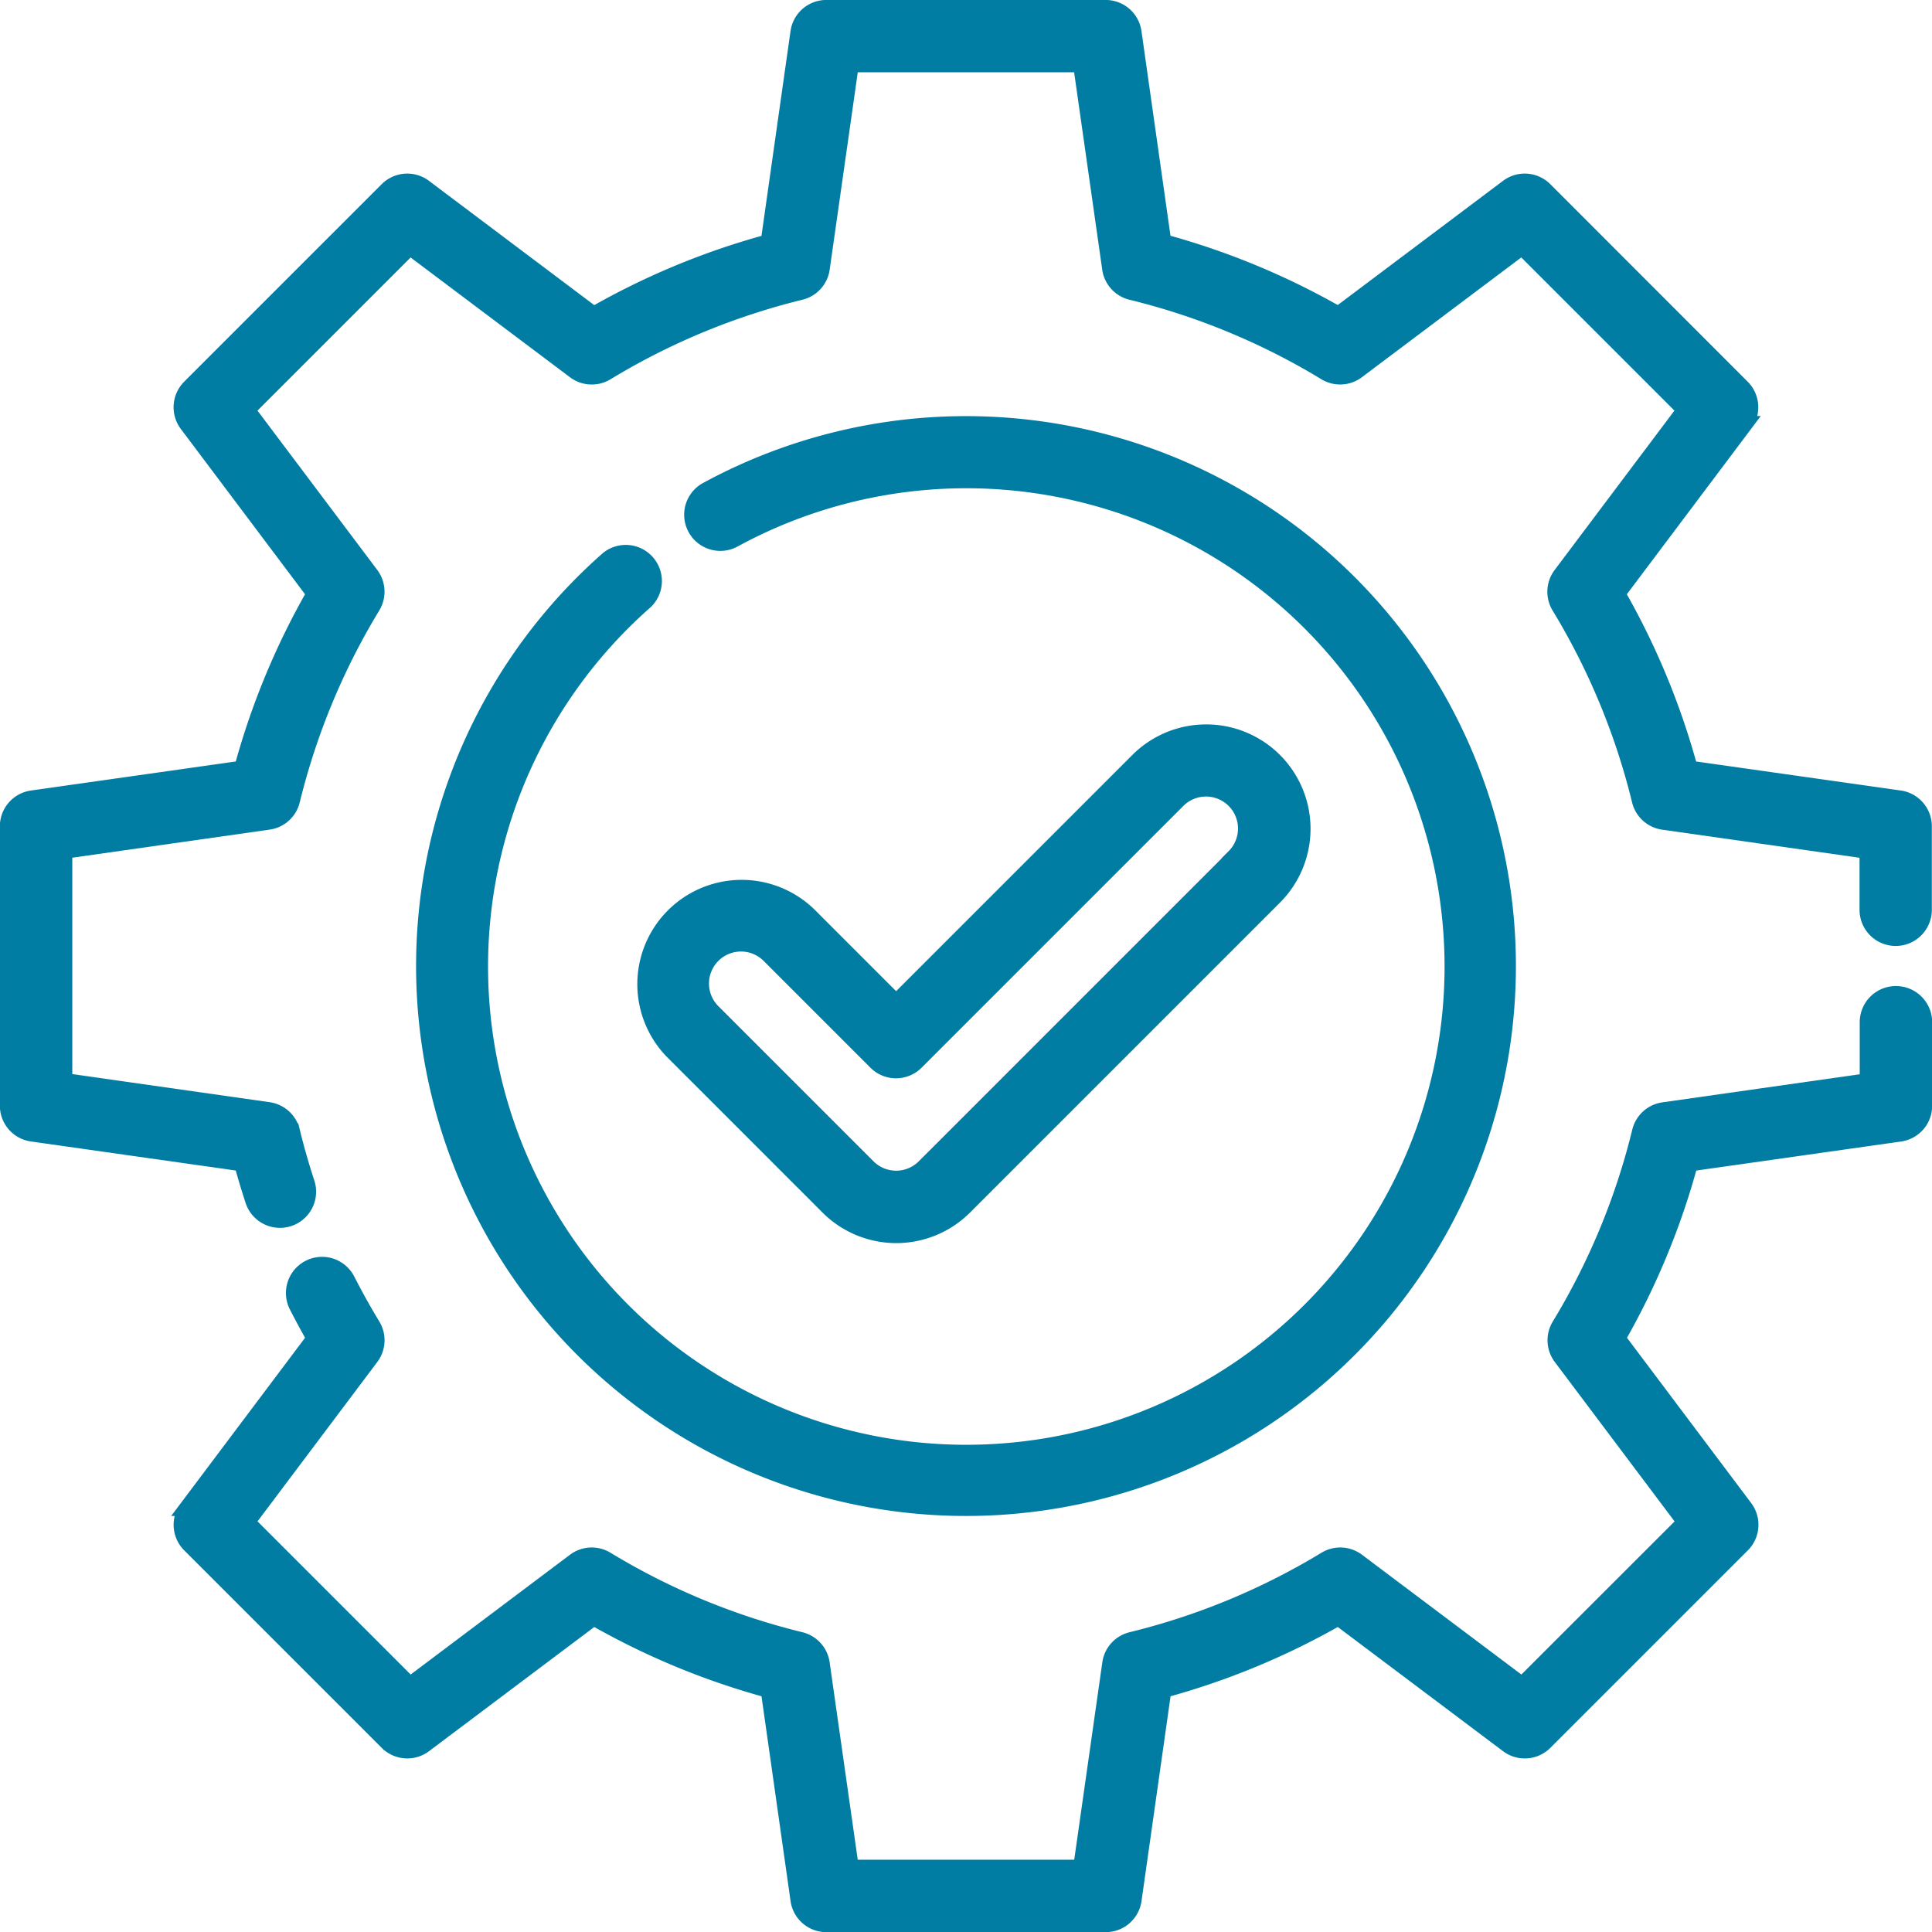 <svg xmlns="http://www.w3.org/2000/svg" width="59.775" height="59.775" viewBox="0 0 59.775 59.775">
  <g id="icon_-_in-stock" data-name="icon - in-stock" transform="translate(0.25 0.249)">
    <g id="Group_2413" data-name="Group 2413" transform="translate(12.874 12.875)">
      <g id="Group_2412" data-name="Group 2412">
        <path id="Path_259" data-name="Path 259" d="M127.962,111.2a16.786,16.786,0,0,0-8.046,2.054.869.869,0,0,0,.835,1.523,15.047,15.047,0,1,1-2.714,1.9.868.868,0,0,0-1.148-1.3,16.764,16.764,0,1,0,11.073-4.177Z" transform="translate(-111.198 -111.199)" fill="#007da3" stroke="#017da3" stroke-width="0.5"/>
      </g>
    </g>
    <g id="Group_2415" data-name="Group 2415" transform="translate(0 0.001)">
      <g id="Group_2414" data-name="Group 2414" transform="translate(0 0)">
        <path id="Path_260" data-name="Path 260" d="M58.529,24.457l-6.5-.922a23.048,23.048,0,0,0-2.244-5.417l3.941-5.245a.869.869,0,0,0-.08-1.136L47.539,5.626a.868.868,0,0,0-1.136-.08L41.158,9.487A23.045,23.045,0,0,0,35.74,7.243l-.922-6.5A.868.868,0,0,0,33.959,0H25.316a.868.868,0,0,0-.86.746l-.922,6.5a23.05,23.05,0,0,0-5.417,2.244L12.872,5.546a.869.869,0,0,0-1.136.08L5.625,11.737a.869.869,0,0,0-.08,1.136l3.941,5.245a23.044,23.044,0,0,0-2.244,5.417l-6.5.922a.868.868,0,0,0-.746.86V33.96a.868.868,0,0,0,.746.86l6.5.922c.105.388.221.773.345,1.151a.868.868,0,1,0,1.65-.542c-.171-.521-.325-1.057-.456-1.594A.868.868,0,0,0,8.06,34.1l-6.323-.9V26.071l6.323-.9a.868.868,0,0,0,.721-.654,21.33,21.33,0,0,1,2.49-6.009.869.869,0,0,0-.048-.972L7.386,12.432l5.045-5.045,5.106,3.837a.869.869,0,0,0,.972.048,21.316,21.316,0,0,1,6.009-2.49.869.869,0,0,0,.654-.721l.9-6.323H33.2l.9,6.323a.868.868,0,0,0,.654.721,21.321,21.321,0,0,1,6.009,2.489.869.869,0,0,0,.972-.048l5.106-3.837,5.045,5.045-3.837,5.106A.869.869,0,0,0,48,18.51a21.321,21.321,0,0,1,2.489,6.009.869.869,0,0,0,.721.654l6.323.9V27.9a.868.868,0,0,0,1.737,0V25.317A.868.868,0,0,0,58.529,24.457Z" transform="translate(0 -0.001)" fill="#007da3" stroke="#017da3" stroke-width="0.5"/>
      </g>
    </g>
    <g id="Group_2417" data-name="Group 2417" transform="translate(5.371 30.509)">
      <g id="Group_2416" data-name="Group 2416">
        <path id="Path_261" data-name="Path 261" d="M99.43,263.519a.868.868,0,0,0-.868.868v1.828l-6.323.9a.868.868,0,0,0-.721.654,21.325,21.325,0,0,1-2.489,6.009.868.868,0,0,0,.048.972l3.837,5.106L87.867,284.9l-5.106-3.837a.868.868,0,0,0-.972-.048,21.321,21.321,0,0,1-6.009,2.489.868.868,0,0,0-.654.722l-.9,6.323H67.094l-.9-6.323a.868.868,0,0,0-.654-.722,21.322,21.322,0,0,1-6.009-2.489.869.869,0,0,0-.972.048L53.455,284.9l-5.045-5.045,3.837-5.106a.869.869,0,0,0,.048-.972c-.277-.456-.54-.929-.783-1.405a.868.868,0,0,0-1.548.787c.173.34.356.678.546,1.011l-3.941,5.245a.869.869,0,0,0,.08,1.136l6.111,6.111a.869.869,0,0,0,1.136.08l5.245-3.941a23.054,23.054,0,0,0,5.417,2.244l.922,6.5a.868.868,0,0,0,.86.746h8.643a.868.868,0,0,0,.86-.746l.922-6.5a23.052,23.052,0,0,0,5.417-2.244l5.245,3.941a.869.869,0,0,0,1.136-.08l6.111-6.111a.868.868,0,0,0,.08-1.136l-3.941-5.245a23.043,23.043,0,0,0,2.244-5.417l6.5-.922a.868.868,0,0,0,.746-.86v-2.582A.869.869,0,0,0,99.43,263.519Z" transform="translate(-46.394 -263.519)" fill="#007da3" stroke="#017da3" stroke-width="0.5"/>
      </g>
    </g>
    <g id="Group_2419" data-name="Group 2419" transform="translate(19.703 22.414)">
      <g id="Group_2418" data-name="Group 2418">
        <path id="Path_262" data-name="Path 262" d="M189.66,194.469a2.981,2.981,0,0,0-4.21,0l-7.487,7.487-2.691-2.691a2.977,2.977,0,0,0-4.21,4.21l4.8,4.8a2.977,2.977,0,0,0,4.21,0l9.592-9.592A2.981,2.981,0,0,0,189.66,194.469Zm-1.228,2.982-9.592,9.592a1.24,1.24,0,0,1-1.754,0l-4.8-4.8a1.24,1.24,0,0,1,1.754-1.754l3.305,3.305a.869.869,0,0,0,1.228,0l8.1-8.1a1.24,1.24,0,1,1,1.754,1.754Z" transform="translate(-170.19 -193.599)" fill="#007da3" stroke="#017da3" stroke-width="0.5"/>
      </g>
    </g>
  </g>
</svg>
